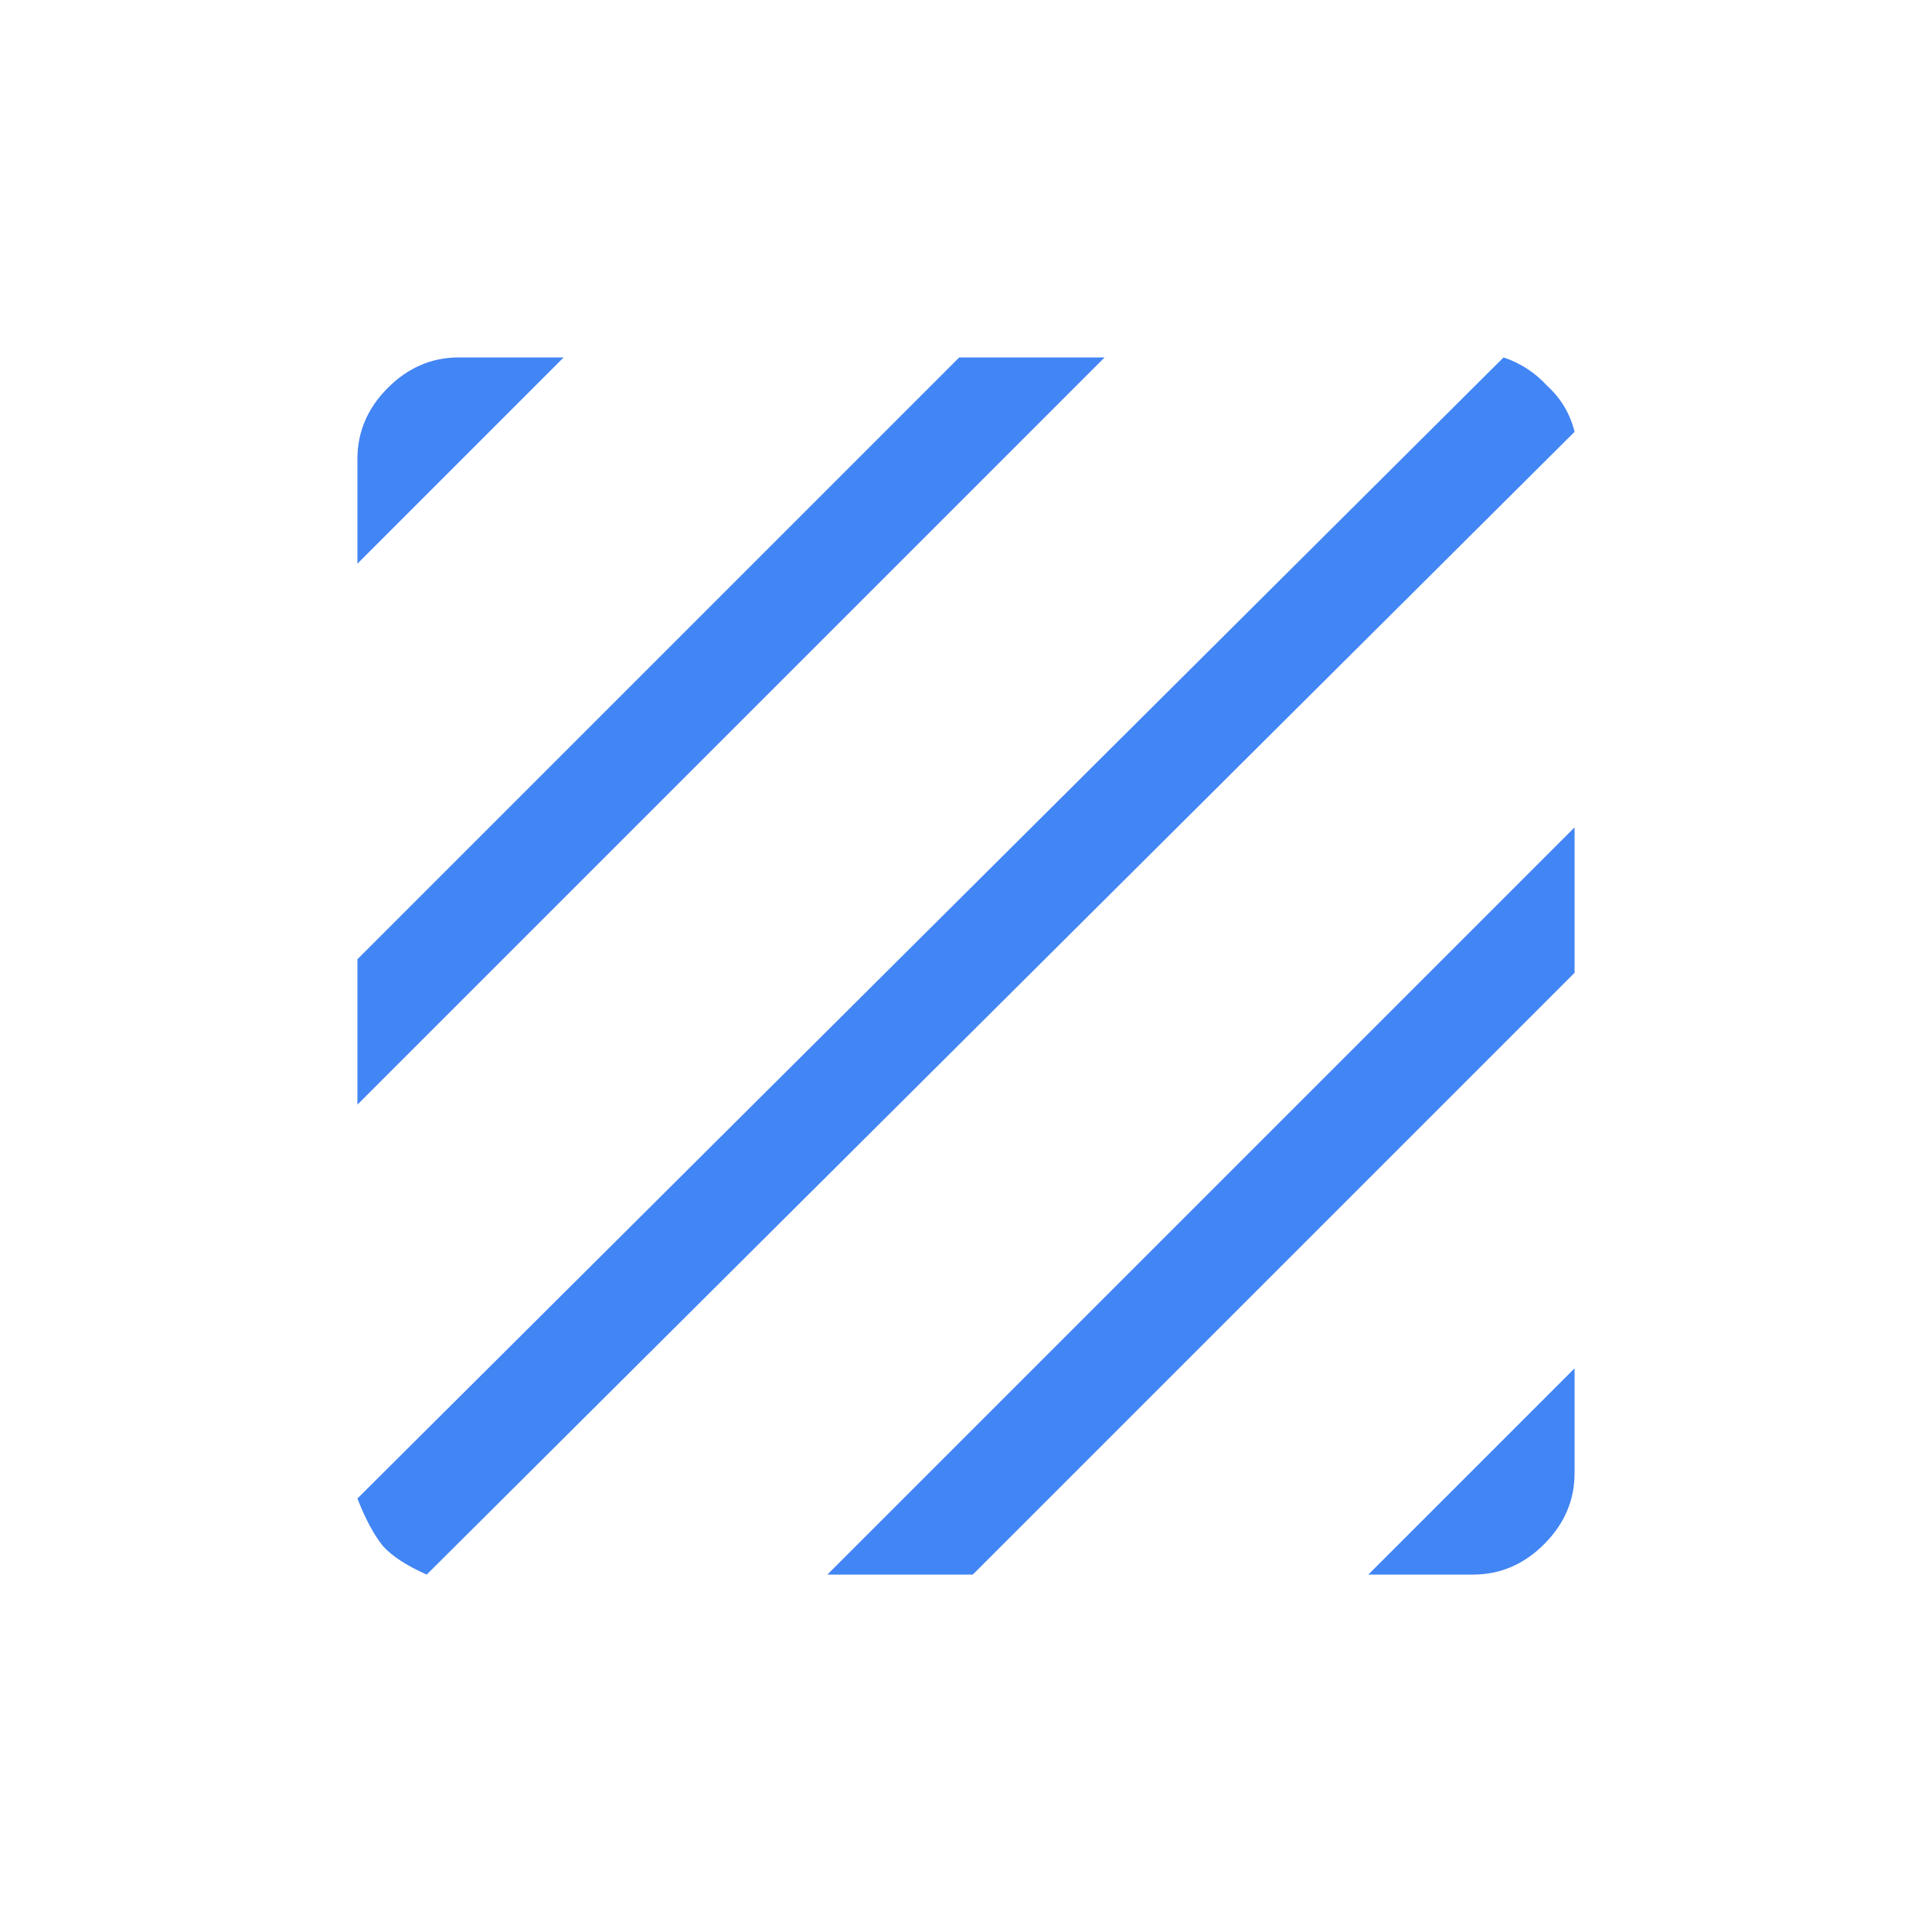 <svg xmlns="http://www.w3.org/2000/svg" width="100.0" height="100.0" viewBox="0.0 0.0 100.0 100.0" fill="none">
<path d="M22.087 81.5C21.038 81.033 20.279 80.537 19.812 80.013C19.346 79.429 18.908 78.612 18.5 77.562L77.825 18.5C78.7 18.792 79.458 19.288 80.1 19.988C80.8 20.629 81.267 21.417 81.5 22.35L22.087 81.5ZM18.5 57.175V49.65L49.65 18.5H57.175L18.5 57.175ZM18.5 29.175V23.75C18.5 22.35 19.025 21.125 20.075 20.075C21.125 19.025 22.35 18.5 23.75 18.5H29.175L18.5 29.175ZM70.825 81.5L81.5 70.825V76.25C81.5 77.65 80.975 78.875 79.925 79.925C78.875 80.975 77.65 81.5 76.25 81.5H70.825ZM42.825 81.5L81.5 42.825V50.35L50.35 81.5H42.825Z" fill="#4285F4" />
</svg>